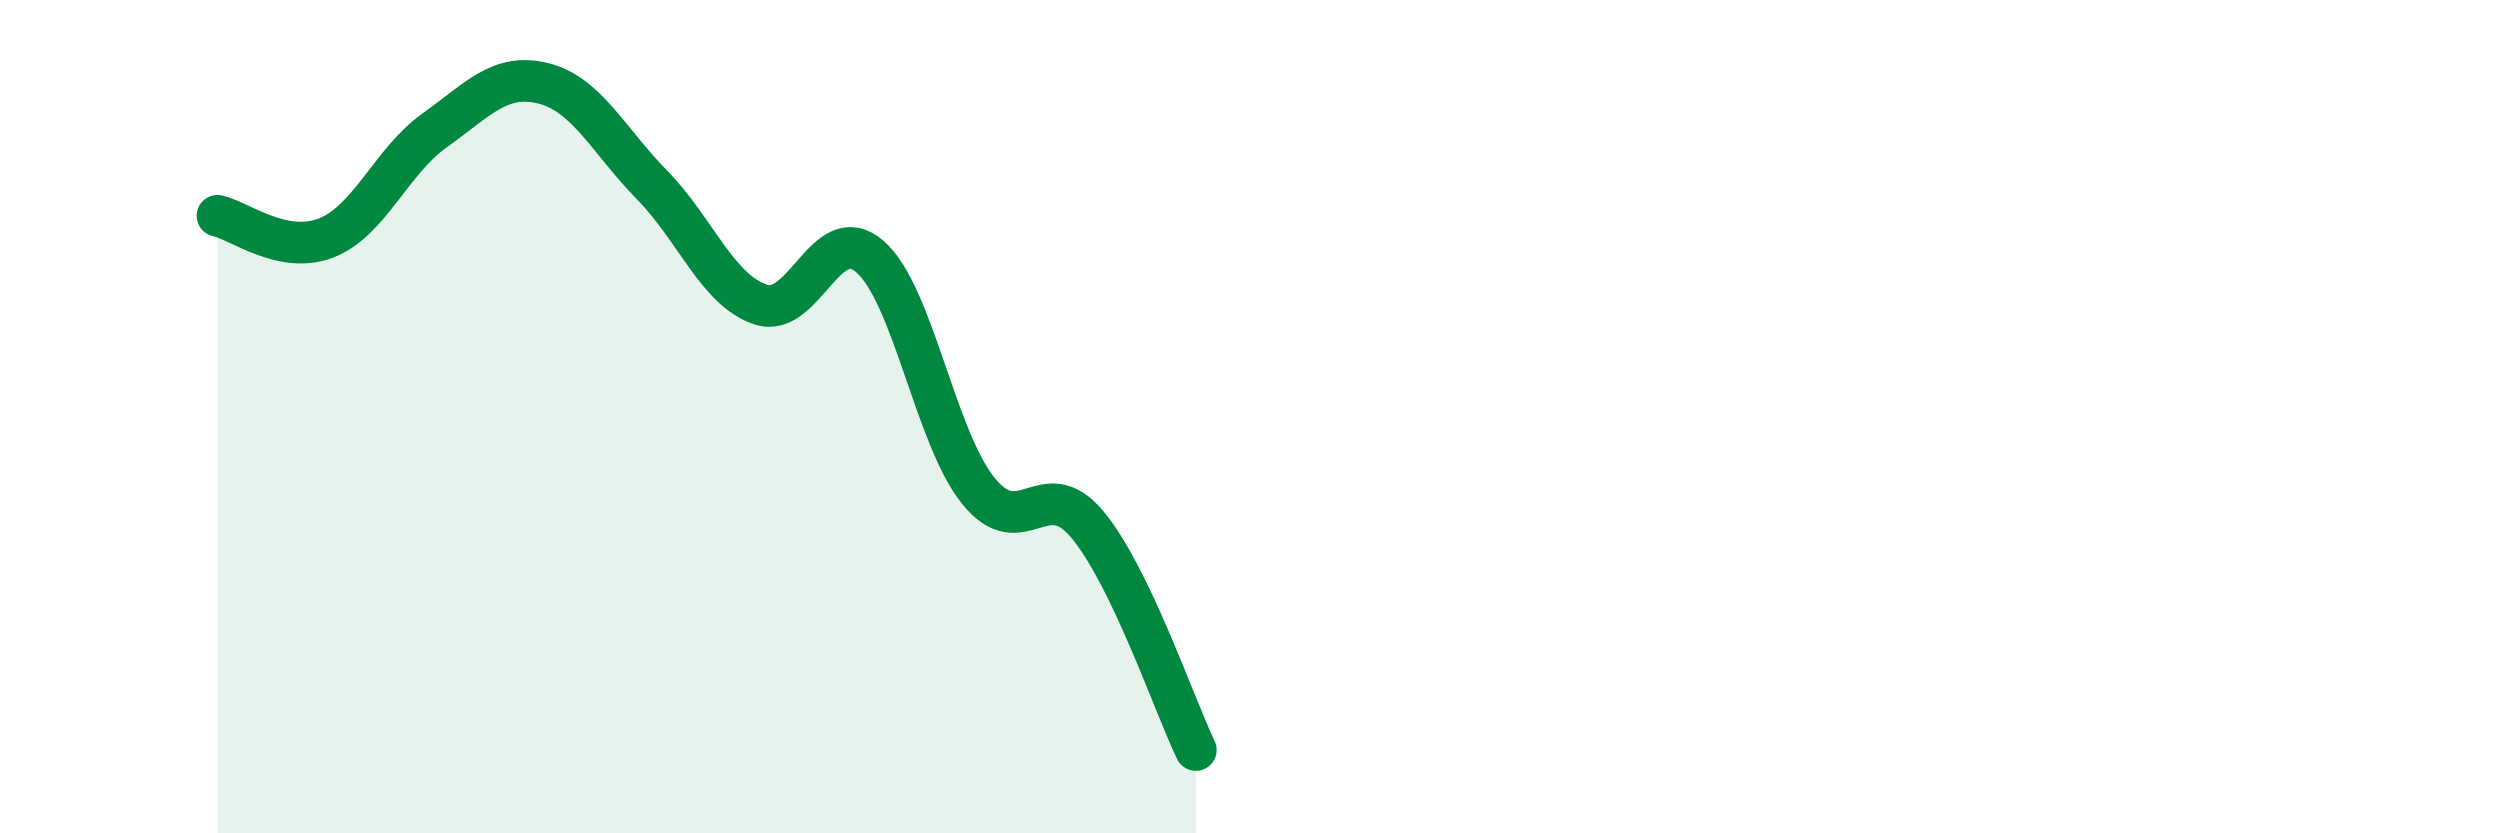 
    <svg width="60" height="20" viewBox="0 0 60 20" xmlns="http://www.w3.org/2000/svg">
      <path
        d="M 5.22,5.18 C 5.74,5.29 6.79,6.12 7.83,5.71 C 8.87,5.3 9.39,3.87 10.43,3.13 C 11.47,2.39 12,1.74 13.04,2 C 14.08,2.26 14.61,3.38 15.65,4.44 C 16.69,5.5 17.22,6.97 18.26,7.31 C 19.3,7.65 19.83,5.26 20.87,6.15 C 21.91,7.04 22.44,10.49 23.48,11.78 C 24.52,13.07 25.05,11.34 26.09,12.58 C 27.13,13.82 28.18,16.92 28.7,18L28.7 20L5.22 20Z"
        fill="#008740"
        opacity="0.1"
        stroke-linecap="round"
        stroke-linejoin="round"
      />
      <path
        d="M 5.22,5.18 C 5.74,5.29 6.79,6.12 7.83,5.71 C 8.87,5.3 9.39,3.87 10.43,3.13 C 11.47,2.39 12,1.74 13.04,2 C 14.08,2.26 14.61,3.38 15.65,4.44 C 16.69,5.5 17.22,6.97 18.26,7.31 C 19.3,7.65 19.83,5.26 20.87,6.15 C 21.91,7.04 22.44,10.49 23.48,11.78 C 24.52,13.07 25.05,11.34 26.09,12.58 C 27.13,13.82 28.18,16.92 28.7,18"
        stroke="#008740"
        stroke-width="1"
        fill="none"
        stroke-linecap="round"
        stroke-linejoin="round"
      />
    </svg>
  